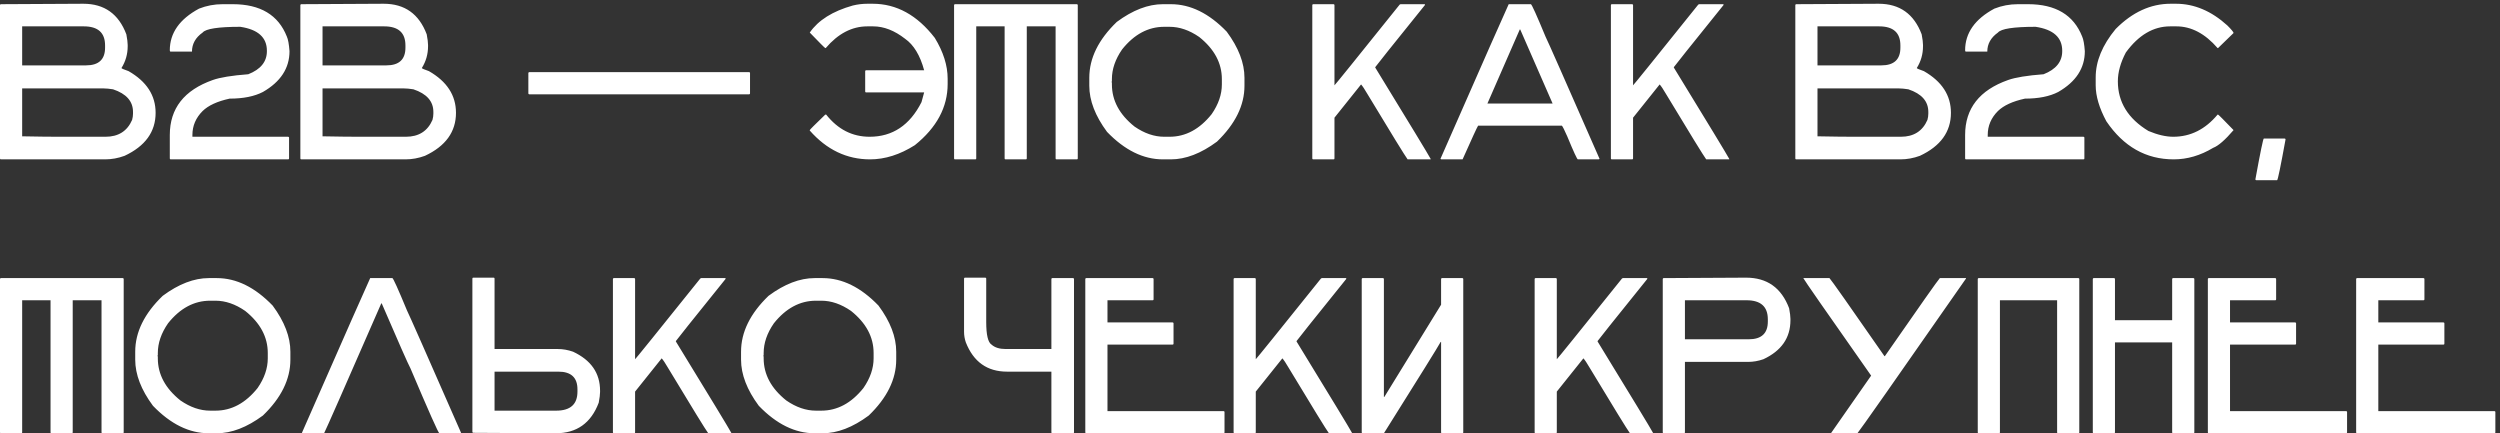 <?xml version="1.0" encoding="UTF-8"?> <svg xmlns="http://www.w3.org/2000/svg" width="502" height="87" viewBox="0 0 502 87" fill="none"><rect x="0" y="0" width="502" height="87" fill="#333333" stroke="none"/> <path d="M16.736 0.753C20.95 0.753 23.829 2.8 25.372 6.895C25.55 7.83 25.639 8.542 25.639 9.032V9.299C25.639 10.872 25.223 12.326 24.392 13.661C24.392 13.75 24.867 13.958 25.817 14.284C29.437 16.361 31.247 19.151 31.247 22.652C31.247 26.466 29.17 29.344 25.016 31.288C23.725 31.763 22.419 32 21.099 32H0.178C0.059 32 0 31.941 0 31.822V1.02C0.015 0.901 0.074 0.842 0.178 0.842C1.825 0.842 7.344 0.812 16.736 0.753ZM4.451 5.293V13.127H17.27C19.823 13.127 21.099 11.94 21.099 9.566V9.121C21.099 6.569 19.674 5.293 16.825 5.293H4.451ZM4.451 17.756V27.371C7.537 27.43 9.971 27.46 11.751 27.46H21.188C23.769 27.46 25.55 26.332 26.529 24.077C26.648 23.632 26.707 23.216 26.707 22.831V22.474C26.707 20.338 25.372 18.825 22.701 17.934C21.959 17.816 21.336 17.756 20.831 17.756H4.451ZM44.69 0.842H46.737C52.272 0.842 55.892 3.008 57.598 7.341C57.85 7.889 58.028 8.869 58.132 10.278C58.132 13.691 56.352 16.421 52.791 18.468C51.07 19.359 48.844 19.804 46.114 19.804C43.651 20.338 41.841 21.169 40.684 22.296C39.319 23.662 38.636 25.264 38.636 27.104V27.46H57.865C57.984 27.475 58.043 27.534 58.043 27.638V31.822C58.043 31.941 57.984 32 57.865 32H34.274C34.155 32 34.096 31.941 34.096 31.822V27.104C34.096 21.777 36.974 18.098 42.731 16.065C44.185 15.546 46.559 15.16 49.853 14.908C52.346 13.928 53.592 12.385 53.592 10.278V10.189C53.592 7.519 51.812 5.916 48.251 5.382C43.844 5.382 41.322 5.768 40.684 6.539C39.259 7.548 38.547 8.824 38.547 10.367H34.274C34.155 10.367 34.096 10.278 34.096 10.1C34.096 6.628 36.054 3.839 39.971 1.732C41.47 1.139 43.043 0.842 44.69 0.842ZM77.05 0.753C81.264 0.753 84.142 2.8 85.685 6.895C85.863 7.83 85.952 8.542 85.952 9.032V9.299C85.952 10.872 85.537 12.326 84.706 13.661C84.706 13.75 85.181 13.958 86.13 14.284C89.751 16.361 91.561 19.151 91.561 22.652C91.561 26.466 89.483 29.344 85.329 31.288C84.038 31.763 82.733 32 81.412 32H60.491C60.373 32 60.313 31.941 60.313 31.822V1.02C60.328 0.901 60.388 0.842 60.491 0.842C62.138 0.842 67.658 0.812 77.05 0.753ZM64.765 5.293V13.127H77.584C80.136 13.127 81.412 11.94 81.412 9.566V9.121C81.412 6.569 79.988 5.293 77.139 5.293H64.765ZM64.765 17.756V27.371C67.851 27.43 70.284 27.46 72.064 27.46H81.501C84.083 27.46 85.863 26.332 86.842 24.077C86.961 23.632 87.02 23.216 87.02 22.831V22.474C87.02 20.338 85.685 18.825 83.014 17.934C82.272 17.816 81.649 17.756 81.145 17.756H64.765ZM106.094 18.758V14.663C106.109 14.544 106.168 14.485 106.272 14.485H150.427C150.546 14.485 150.605 14.544 150.605 14.663V18.758C150.605 18.877 150.546 18.936 150.427 18.936H106.272C106.153 18.921 106.094 18.862 106.094 18.758ZM174.174 0.753H175.243C180.02 0.753 184.175 3.038 187.706 7.608C189.427 10.427 190.288 13.157 190.288 15.798V16.866C190.288 21.525 188.092 25.62 183.7 29.151C180.703 31.05 177.706 32 174.709 32C170.035 32 165.999 30.071 162.601 26.213V26.125C162.616 26.035 163.655 24.997 165.717 23.009H165.895C168.239 25.976 171.148 27.46 174.619 27.46C179.219 27.46 182.691 25.145 185.035 20.516L185.569 18.558H173.907C173.789 18.558 173.729 18.498 173.729 18.379V14.284C173.744 14.166 173.803 14.106 173.907 14.106H185.569C184.753 11.109 183.477 9.002 181.741 7.786C179.605 6.124 177.468 5.293 175.332 5.293H174.174C171.073 5.293 168.284 6.747 165.806 9.655H165.717C165.628 9.64 164.59 8.602 162.601 6.539C164.308 4.061 167.186 2.251 171.237 1.109C172.216 0.871 173.195 0.753 174.174 0.753ZM191.756 0.842H216.238C216.357 0.857 216.416 0.916 216.416 1.02V31.822C216.416 31.941 216.357 32 216.238 32H212.143C212.024 32 211.965 31.941 211.965 31.822V5.293H206.178V31.822C206.178 31.941 206.119 32 206 32H201.905C201.786 32 201.727 31.941 201.727 31.822V5.293H196.03V31.822C196.03 31.941 195.97 32 195.852 32H191.756C191.638 32 191.578 31.941 191.578 31.822V1.02C191.593 0.901 191.653 0.842 191.756 0.842ZM233.508 0.842H235.111C239.043 0.842 242.782 2.682 246.328 6.361C248.702 9.566 249.889 12.652 249.889 15.62V17.222C249.889 21.154 248.049 24.893 244.369 28.439C241.164 30.813 238.078 32 235.111 32H233.508C229.577 32 225.838 30.16 222.292 26.48C219.918 23.276 218.731 20.19 218.731 17.222V15.62C218.731 11.688 220.57 7.949 224.25 4.403C227.455 2.029 230.541 0.842 233.508 0.842ZM223.271 15.887V16.332C223.271 16.391 223.241 16.421 223.182 16.421L223.271 16.599V16.955C223.271 20.175 224.784 22.994 227.811 25.412C229.784 26.777 231.773 27.46 233.776 27.46H234.844C238.064 27.46 240.883 25.946 243.301 22.92C244.666 20.946 245.349 18.958 245.349 16.955V15.887C245.349 12.667 243.835 9.848 240.808 7.43C238.835 6.064 236.847 5.382 234.844 5.382H233.776C230.556 5.382 227.737 6.895 225.318 9.922C223.953 11.896 223.271 13.884 223.271 15.887ZM263.687 0.842H267.783C267.901 0.857 267.961 0.916 267.961 1.02V17.133C268.02 17.133 272.382 11.732 281.047 0.931L281.225 0.842H286.121V1.02C279.474 9.269 276.151 13.424 276.151 13.483V13.572C283.095 24.908 286.804 31.021 287.279 31.911V32H282.649C282.13 31.303 279.43 26.911 274.548 18.825C274.014 17.905 273.599 17.282 273.302 16.955L267.961 23.632V31.822C267.961 31.941 267.901 32 267.783 32H263.687C263.569 32 263.509 31.941 263.509 31.822V1.02C263.524 0.901 263.584 0.842 263.687 0.842ZM307.398 0.842C307.561 0.842 308.54 3.008 310.336 7.341C310.751 8.157 314.371 16.347 321.197 31.911L321.019 32H316.834C316.686 32 315.974 30.457 314.698 27.371C314.149 26.125 313.793 25.412 313.63 25.234H296.804C296.596 25.546 295.558 27.801 293.688 32H289.415L289.237 31.911C298.021 11.91 302.591 1.554 302.947 0.842H307.398ZM305.172 5.916L298.674 20.783H311.76L305.261 5.916H305.172ZM323.645 0.842H327.74C327.858 0.857 327.918 0.916 327.918 1.02V17.133C327.977 17.133 332.339 11.732 341.004 0.931L341.182 0.842H346.079V1.02C339.432 9.269 336.108 13.424 336.108 13.483V13.572C343.052 24.908 346.761 31.021 347.236 31.911V32H342.607C342.087 31.303 339.387 26.911 334.506 18.825C333.971 17.905 333.556 17.282 333.259 16.955L327.918 23.632V31.822C327.918 31.941 327.858 32 327.74 32H323.645C323.526 32 323.467 31.941 323.467 31.822V1.02C323.482 0.901 323.541 0.842 323.645 0.842ZM377.237 0.753C381.451 0.753 384.329 2.8 385.872 6.895C386.05 7.83 386.139 8.542 386.139 9.032V9.299C386.139 10.872 385.724 12.326 384.893 13.661C384.893 13.75 385.368 13.958 386.317 14.284C389.938 16.361 391.748 19.151 391.748 22.652C391.748 26.466 389.67 29.344 385.516 31.288C384.225 31.763 382.919 32 381.599 32H360.678C360.56 32 360.5 31.941 360.5 31.822V1.02C360.515 0.901 360.575 0.842 360.678 0.842C362.325 0.842 367.845 0.812 377.237 0.753ZM364.952 5.293V13.127H377.771C380.323 13.127 381.599 11.94 381.599 9.566V9.121C381.599 6.569 380.175 5.293 377.326 5.293H364.952ZM364.952 17.756V27.371C368.038 27.43 370.471 27.46 372.252 27.46H381.688C384.27 27.46 386.05 26.332 387.029 24.077C387.148 23.632 387.207 23.216 387.207 22.831V22.474C387.207 20.338 385.872 18.825 383.201 17.934C382.46 17.816 381.836 17.756 381.332 17.756H364.952ZM405.19 0.842H407.238C412.772 0.842 416.392 3.008 418.099 7.341C418.351 7.889 418.529 8.869 418.633 10.278C418.633 13.691 416.852 16.421 413.291 18.468C411.57 19.359 409.345 19.804 406.615 19.804C404.152 20.338 402.341 21.169 401.184 22.296C399.819 23.662 399.137 25.264 399.137 27.104V27.46H418.366C418.484 27.475 418.544 27.534 418.544 27.638V31.822C418.544 31.941 418.484 32 418.366 32H394.774C394.656 32 394.596 31.941 394.596 31.822V27.104C394.596 21.777 397.475 18.098 403.232 16.065C404.686 15.546 407.06 15.16 410.354 14.908C412.846 13.928 414.093 12.385 414.093 10.278V10.189C414.093 7.519 412.312 5.916 408.751 5.382C404.344 5.382 401.822 5.768 401.184 6.539C399.76 7.548 399.048 8.824 399.048 10.367H394.774C394.656 10.367 394.596 10.278 394.596 10.1C394.596 6.628 396.555 3.839 400.472 1.732C401.971 1.139 403.543 0.842 405.19 0.842ZM435.859 0.753H436.927C440.607 0.753 444.049 2.207 447.254 5.115C448.085 5.946 448.5 6.45 448.5 6.628L445.384 9.655H445.295C442.773 6.747 440.013 5.293 437.016 5.293H435.77C432.387 5.293 429.419 7.044 426.867 10.545C425.799 12.578 425.265 14.507 425.265 16.332C425.265 20.501 427.313 23.825 431.408 26.302C433.247 27.074 434.909 27.46 436.393 27.46C439.85 27.46 442.817 25.976 445.295 23.009H445.384C445.473 23.023 446.512 24.062 448.5 26.125C446.794 28.113 445.429 29.3 444.405 29.685C441.838 31.229 439.197 32 436.482 32C430.918 32 426.407 29.448 422.95 24.344C421.526 21.688 420.814 19.285 420.814 17.133V15.531C420.814 12.296 422.149 9.062 424.82 5.827C428.173 2.444 431.853 0.753 435.859 0.753ZM454.576 27.816H458.76C458.879 27.831 458.938 27.89 458.938 27.994C457.944 33.454 457.38 36.184 457.247 36.184H453.063C452.944 36.184 452.884 36.125 452.884 36.006C453.879 30.546 454.442 27.816 454.576 27.816ZM0.178 55.842H24.66C24.778 55.857 24.837 55.916 24.837 56.02V86.822C24.837 86.941 24.778 87 24.66 87H20.564C20.446 87 20.386 86.941 20.386 86.822V60.293H14.6V86.822C14.6 86.941 14.54 87 14.422 87H10.327C10.208 87 10.149 86.941 10.149 86.822V60.293H4.451V86.822C4.451 86.941 4.392 87 4.273 87H0.178C0.059 87 0 86.941 0 86.822V56.02C0.015 55.901 0.074 55.842 0.178 55.842ZM41.93 55.842H43.532C47.464 55.842 51.203 57.682 54.749 61.361C57.123 64.566 58.31 67.652 58.31 70.62V72.222C58.31 76.154 56.471 79.893 52.791 83.439C49.586 85.813 46.5 87 43.532 87H41.93C37.998 87 34.259 85.16 30.713 81.481C28.339 78.276 27.152 75.19 27.152 72.222V70.62C27.152 66.688 28.992 62.949 32.672 59.403C35.876 57.029 38.963 55.842 41.93 55.842ZM31.692 70.887V71.332C31.692 71.391 31.663 71.421 31.603 71.421L31.692 71.599V71.955C31.692 75.175 33.206 77.994 36.233 80.412C38.206 81.777 40.194 82.46 42.197 82.46H43.265C46.485 82.46 49.304 80.946 51.723 77.92C53.088 75.946 53.77 73.958 53.77 71.955V70.887C53.77 67.667 52.257 64.848 49.23 62.429C47.257 61.065 45.268 60.382 43.265 60.382H42.197C38.977 60.382 36.158 61.895 33.74 64.922C32.375 66.895 31.692 68.884 31.692 70.887ZM92.406 87H88.222C88.044 87 86.115 82.668 82.436 74.003C81.961 73.127 80.032 68.765 76.649 60.916H76.56C69.26 77.638 65.432 86.332 65.076 87H60.803L60.625 86.911C69.409 66.91 73.978 56.554 74.335 55.842H78.786C78.949 55.842 79.928 58.008 81.724 62.34C82.139 63.157 85.759 71.347 92.584 86.911L92.406 87ZM111.591 87C102.199 86.941 96.68 86.911 95.032 86.911C94.929 86.911 94.869 86.852 94.855 86.733V55.931C94.855 55.812 94.914 55.753 95.032 55.753H99.128C99.246 55.753 99.306 55.812 99.306 55.931V70.085H112.036C113.03 70.085 114.039 70.264 115.063 70.62C118.683 72.311 120.493 74.922 120.493 78.454V78.721C120.493 79.196 120.404 79.908 120.226 80.857C118.683 84.953 115.805 87 111.591 87ZM99.306 82.46H111.68C114.529 82.46 115.953 81.184 115.953 78.632V78.187C115.953 75.813 114.677 74.626 112.125 74.626H99.306V82.46ZM123.253 55.842H127.348C127.467 55.857 127.526 55.916 127.526 56.02V72.133C127.585 72.133 131.948 66.732 140.613 55.931L140.791 55.842H145.687V56.02C139.04 64.269 135.716 68.424 135.716 68.483V68.572C142.66 79.908 146.369 86.021 146.844 86.911V87H142.215C141.696 86.303 138.995 81.911 134.114 73.825C133.58 72.905 133.164 72.281 132.867 71.955L127.526 78.632V86.822C127.526 86.941 127.467 87 127.348 87H123.253C123.134 87 123.075 86.941 123.075 86.822V56.02C123.09 55.901 123.149 55.842 123.253 55.842ZM163.581 55.842H165.183C169.115 55.842 172.854 57.682 176.4 61.361C178.774 64.566 179.961 67.652 179.961 70.62V72.222C179.961 76.154 178.121 79.893 174.441 83.439C171.237 85.813 168.15 87 165.183 87H163.581C159.649 87 155.91 85.16 152.364 81.481C149.99 78.276 148.803 75.19 148.803 72.222V70.62C148.803 66.688 150.642 62.949 154.322 59.403C157.527 57.029 160.613 55.842 163.581 55.842ZM153.343 70.887V71.332C153.343 71.391 153.313 71.421 153.254 71.421L153.343 71.599V71.955C153.343 75.175 154.856 77.994 157.883 80.412C159.856 81.777 161.845 82.46 163.848 82.46H164.916C168.136 82.46 170.955 80.946 173.373 77.92C174.738 75.946 175.421 73.958 175.421 71.955V70.887C175.421 67.667 173.907 64.848 170.88 62.429C168.907 61.065 166.919 60.382 164.916 60.382H163.848C160.628 60.382 157.809 61.895 155.39 64.922C154.025 66.895 153.343 68.884 153.343 70.887ZM193.76 55.753H197.855C197.973 55.768 198.033 55.827 198.033 55.931V64.655C198.033 67.237 198.389 68.75 199.101 69.195C199.754 69.789 200.703 70.085 201.95 70.085H211.119V56.02C211.134 55.901 211.193 55.842 211.297 55.842H215.481C215.6 55.857 215.659 55.916 215.659 56.02V86.822C215.659 86.941 215.6 87 215.481 87H211.297C211.178 87 211.119 86.941 211.119 86.822V74.626H202.217C198.24 74.626 195.481 72.667 193.938 68.75C193.7 68.053 193.581 67.341 193.581 66.614V55.931C193.596 55.812 193.656 55.753 193.76 55.753ZM218.107 55.842H231.461C231.58 55.857 231.639 55.916 231.639 56.02V60.115C231.639 60.234 231.58 60.293 231.461 60.293H222.381V64.744H235.467C235.586 64.759 235.645 64.818 235.645 64.922V69.017C235.645 69.136 235.586 69.195 235.467 69.195H222.381V82.549H245.705C245.823 82.564 245.883 82.623 245.883 82.727V86.822C245.883 86.941 245.823 87 245.705 87H218.107C217.989 87 217.929 86.941 217.929 86.822V56.02C217.944 55.901 218.004 55.842 218.107 55.842ZM247.886 55.842H251.981C252.1 55.857 252.159 55.916 252.159 56.02V72.133C252.218 72.133 256.58 66.732 265.245 55.931L265.423 55.842H270.32V56.02C263.673 64.269 260.349 68.424 260.349 68.483V68.572C267.293 79.908 271.002 86.021 271.477 86.911V87H266.848C266.328 86.303 263.628 81.911 258.747 73.825C258.212 72.905 257.797 72.281 257.5 71.955L252.159 78.632V86.822C252.159 86.941 252.1 87 251.981 87H247.886C247.767 87 247.708 86.941 247.708 86.822V56.02C247.723 55.901 247.782 55.842 247.886 55.842ZM273.614 55.842H277.709C277.827 55.857 277.887 55.916 277.887 56.02V79.7H277.976L289.371 61.183V56.02C289.386 55.901 289.445 55.842 289.549 55.842H293.644C293.763 55.857 293.822 55.916 293.822 56.02V86.822C293.822 86.941 293.763 87 293.644 87H289.549C289.43 87 289.371 86.941 289.371 86.822V68.661H289.282C288.807 69.551 285.009 75.664 277.887 87H273.614C273.495 87 273.435 86.941 273.435 86.822V56.02C273.45 55.901 273.51 55.842 273.614 55.842ZM308.333 55.842H312.428C312.546 55.857 312.606 55.916 312.606 56.02V72.133C312.665 72.133 317.027 66.732 325.692 55.931L325.87 55.842H330.767V56.02C324.12 64.269 320.796 68.424 320.796 68.483V68.572C327.74 79.908 331.449 86.021 331.924 86.911V87H327.295C326.775 86.303 324.075 81.911 319.194 73.825C318.659 72.905 318.244 72.281 317.947 71.955L312.606 78.632V86.822C312.606 86.941 312.546 87 312.428 87H308.333C308.214 87 308.155 86.941 308.155 86.822V56.02C308.169 55.901 308.229 55.842 308.333 55.842ZM350.619 55.753C354.833 55.753 357.711 57.8 359.254 61.895C359.432 62.83 359.521 63.542 359.521 64.032V64.299C359.521 67.83 357.711 70.442 354.091 72.133C353.067 72.489 352.058 72.667 351.064 72.667H338.334V86.822C338.334 86.941 338.274 87 338.156 87H334.06C333.942 87 333.882 86.941 333.882 86.822V56.02C333.897 55.901 333.957 55.842 334.06 55.842C335.707 55.842 341.227 55.812 350.619 55.753ZM338.334 60.293V68.127H351.153C353.705 68.127 354.981 66.94 354.981 64.566V64.121C354.981 61.569 353.557 60.293 350.708 60.293H338.334ZM362.103 55.842H367.355C367.696 56.183 371.376 61.406 378.394 71.51H378.483C385.501 61.406 389.181 56.183 389.522 55.842H394.774V55.931C380.575 76.302 373.305 86.659 372.964 87H367.711V86.911L375.723 75.427C366.747 62.652 362.207 56.124 362.103 55.842ZM397.312 55.842H417.342C417.461 55.857 417.52 55.916 417.52 56.02V86.822C417.52 86.941 417.461 87 417.342 87H413.247C413.128 87 413.069 86.941 413.069 86.822V60.293H401.585V86.822C401.585 86.941 401.525 87 401.407 87H397.312C397.193 87 397.134 86.941 397.134 86.822V56.02C397.148 55.901 397.208 55.842 397.312 55.842ZM420.413 55.842H424.508C424.627 55.857 424.686 55.916 424.686 56.02V64.299H436.17V56.02C436.185 55.901 436.245 55.842 436.348 55.842H440.443C440.562 55.857 440.622 55.916 440.622 56.02V86.822C440.622 86.941 440.562 87 440.443 87H436.348C436.23 87 436.17 86.941 436.17 86.822V68.75H424.686V86.822C424.686 86.941 424.627 87 424.508 87H420.413C420.294 87 420.235 86.941 420.235 86.822V56.02C420.25 55.901 420.309 55.842 420.413 55.842ZM443.515 55.842H456.868C456.987 55.857 457.046 55.916 457.046 56.02V60.115C457.046 60.234 456.987 60.293 456.868 60.293H447.788V64.744H460.874C460.993 64.759 461.052 64.818 461.052 64.922V69.017C461.052 69.136 460.993 69.195 460.874 69.195H447.788V82.549H471.112C471.231 82.564 471.29 82.623 471.29 82.727V86.822C471.29 86.941 471.231 87 471.112 87H443.515C443.396 87 443.337 86.941 443.337 86.822V56.02C443.352 55.901 443.411 55.842 443.515 55.842ZM473.293 55.842H486.647C486.765 55.857 486.825 55.916 486.825 56.02V60.115C486.825 60.234 486.765 60.293 486.647 60.293H477.566V64.744H490.653C490.771 64.759 490.831 64.818 490.831 64.922V69.017C490.831 69.136 490.771 69.195 490.653 69.195H477.566V82.549H500.89C501.009 82.564 501.068 82.623 501.068 82.727V86.822C501.068 86.941 501.009 87 500.89 87H473.293C473.174 87 473.115 86.941 473.115 86.822V56.02C473.13 55.901 473.189 55.842 473.293 55.842Z" fill="white"></path> </svg> 
